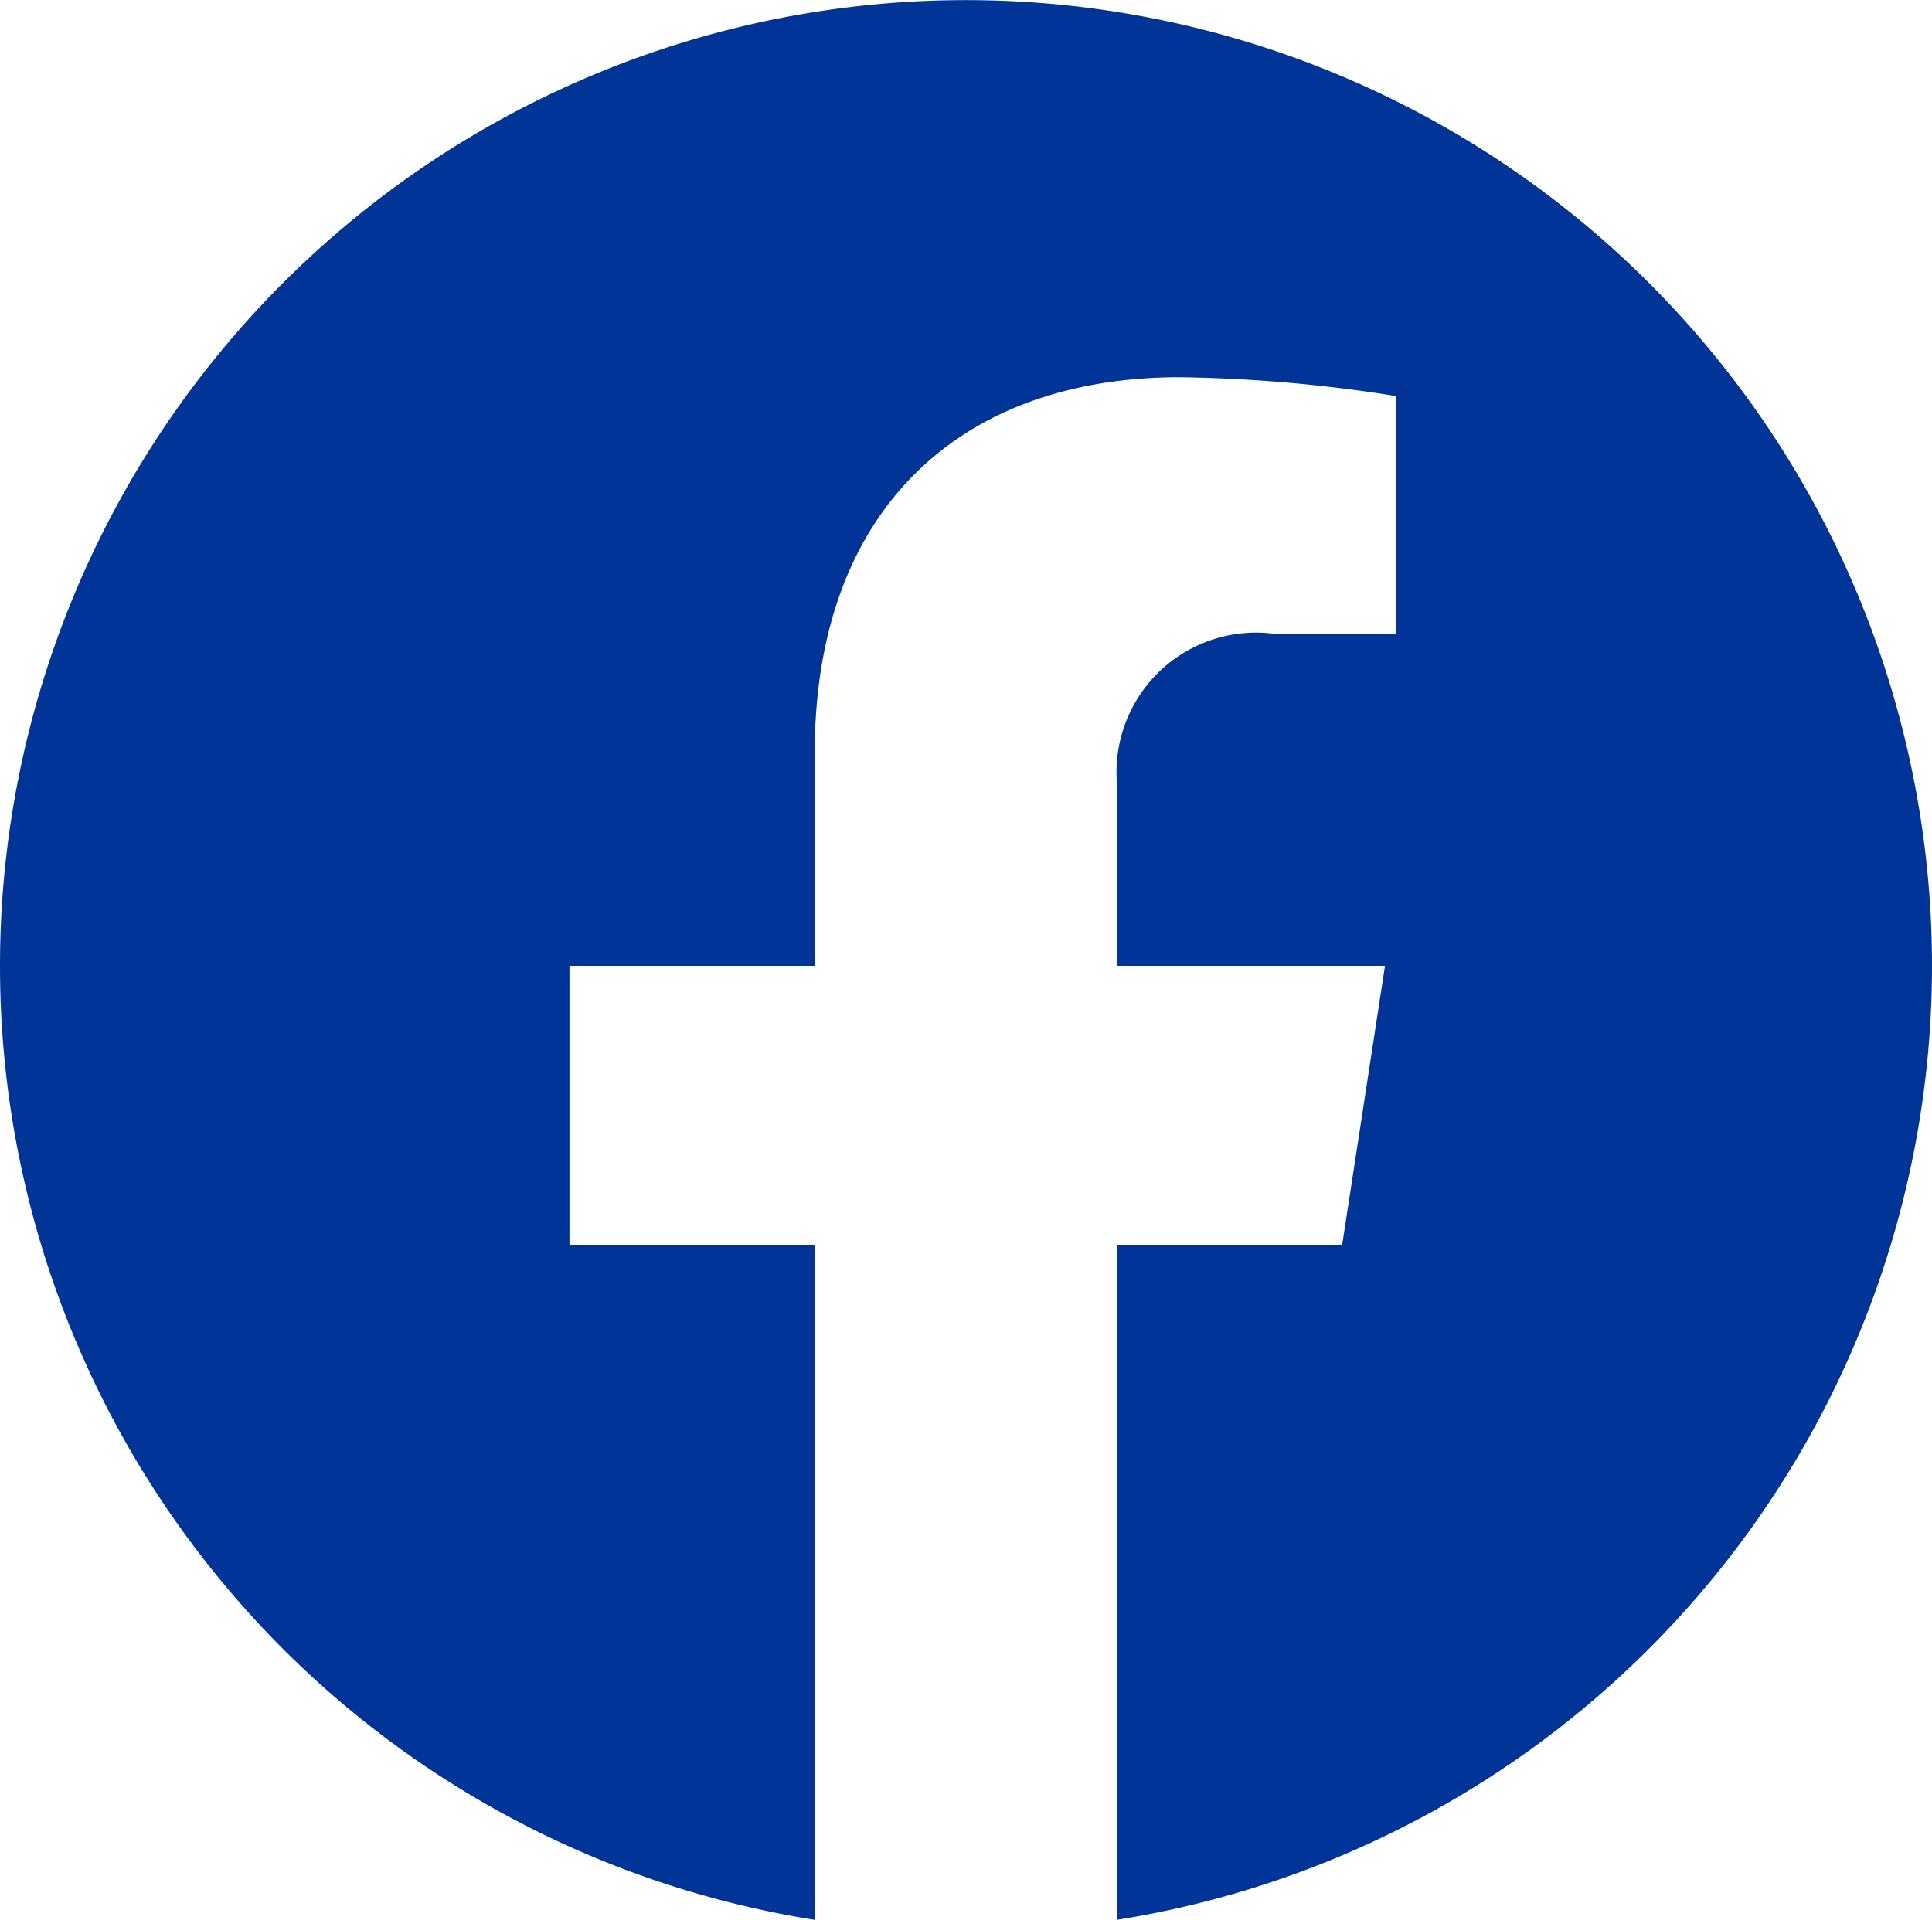 <svg xmlns="http://www.w3.org/2000/svg" width="26.462" height="26.301"><path data-name="パス 3776" d="M26.462 13.231a13.231 13.231 0 10-15.3 13.07v-9.245H7.8v-3.825h3.359v-2.915c0-3.316 1.975-5.148 5-5.148a20.346 20.346 0 012.962.258v3.257h-1.666a1.912 1.912 0 00-2.155 2.066v2.482h3.67l-.587 3.825H15.3V26.3a13.234 13.234 0 0011.162-13.069z" fill="#003497"/></svg>